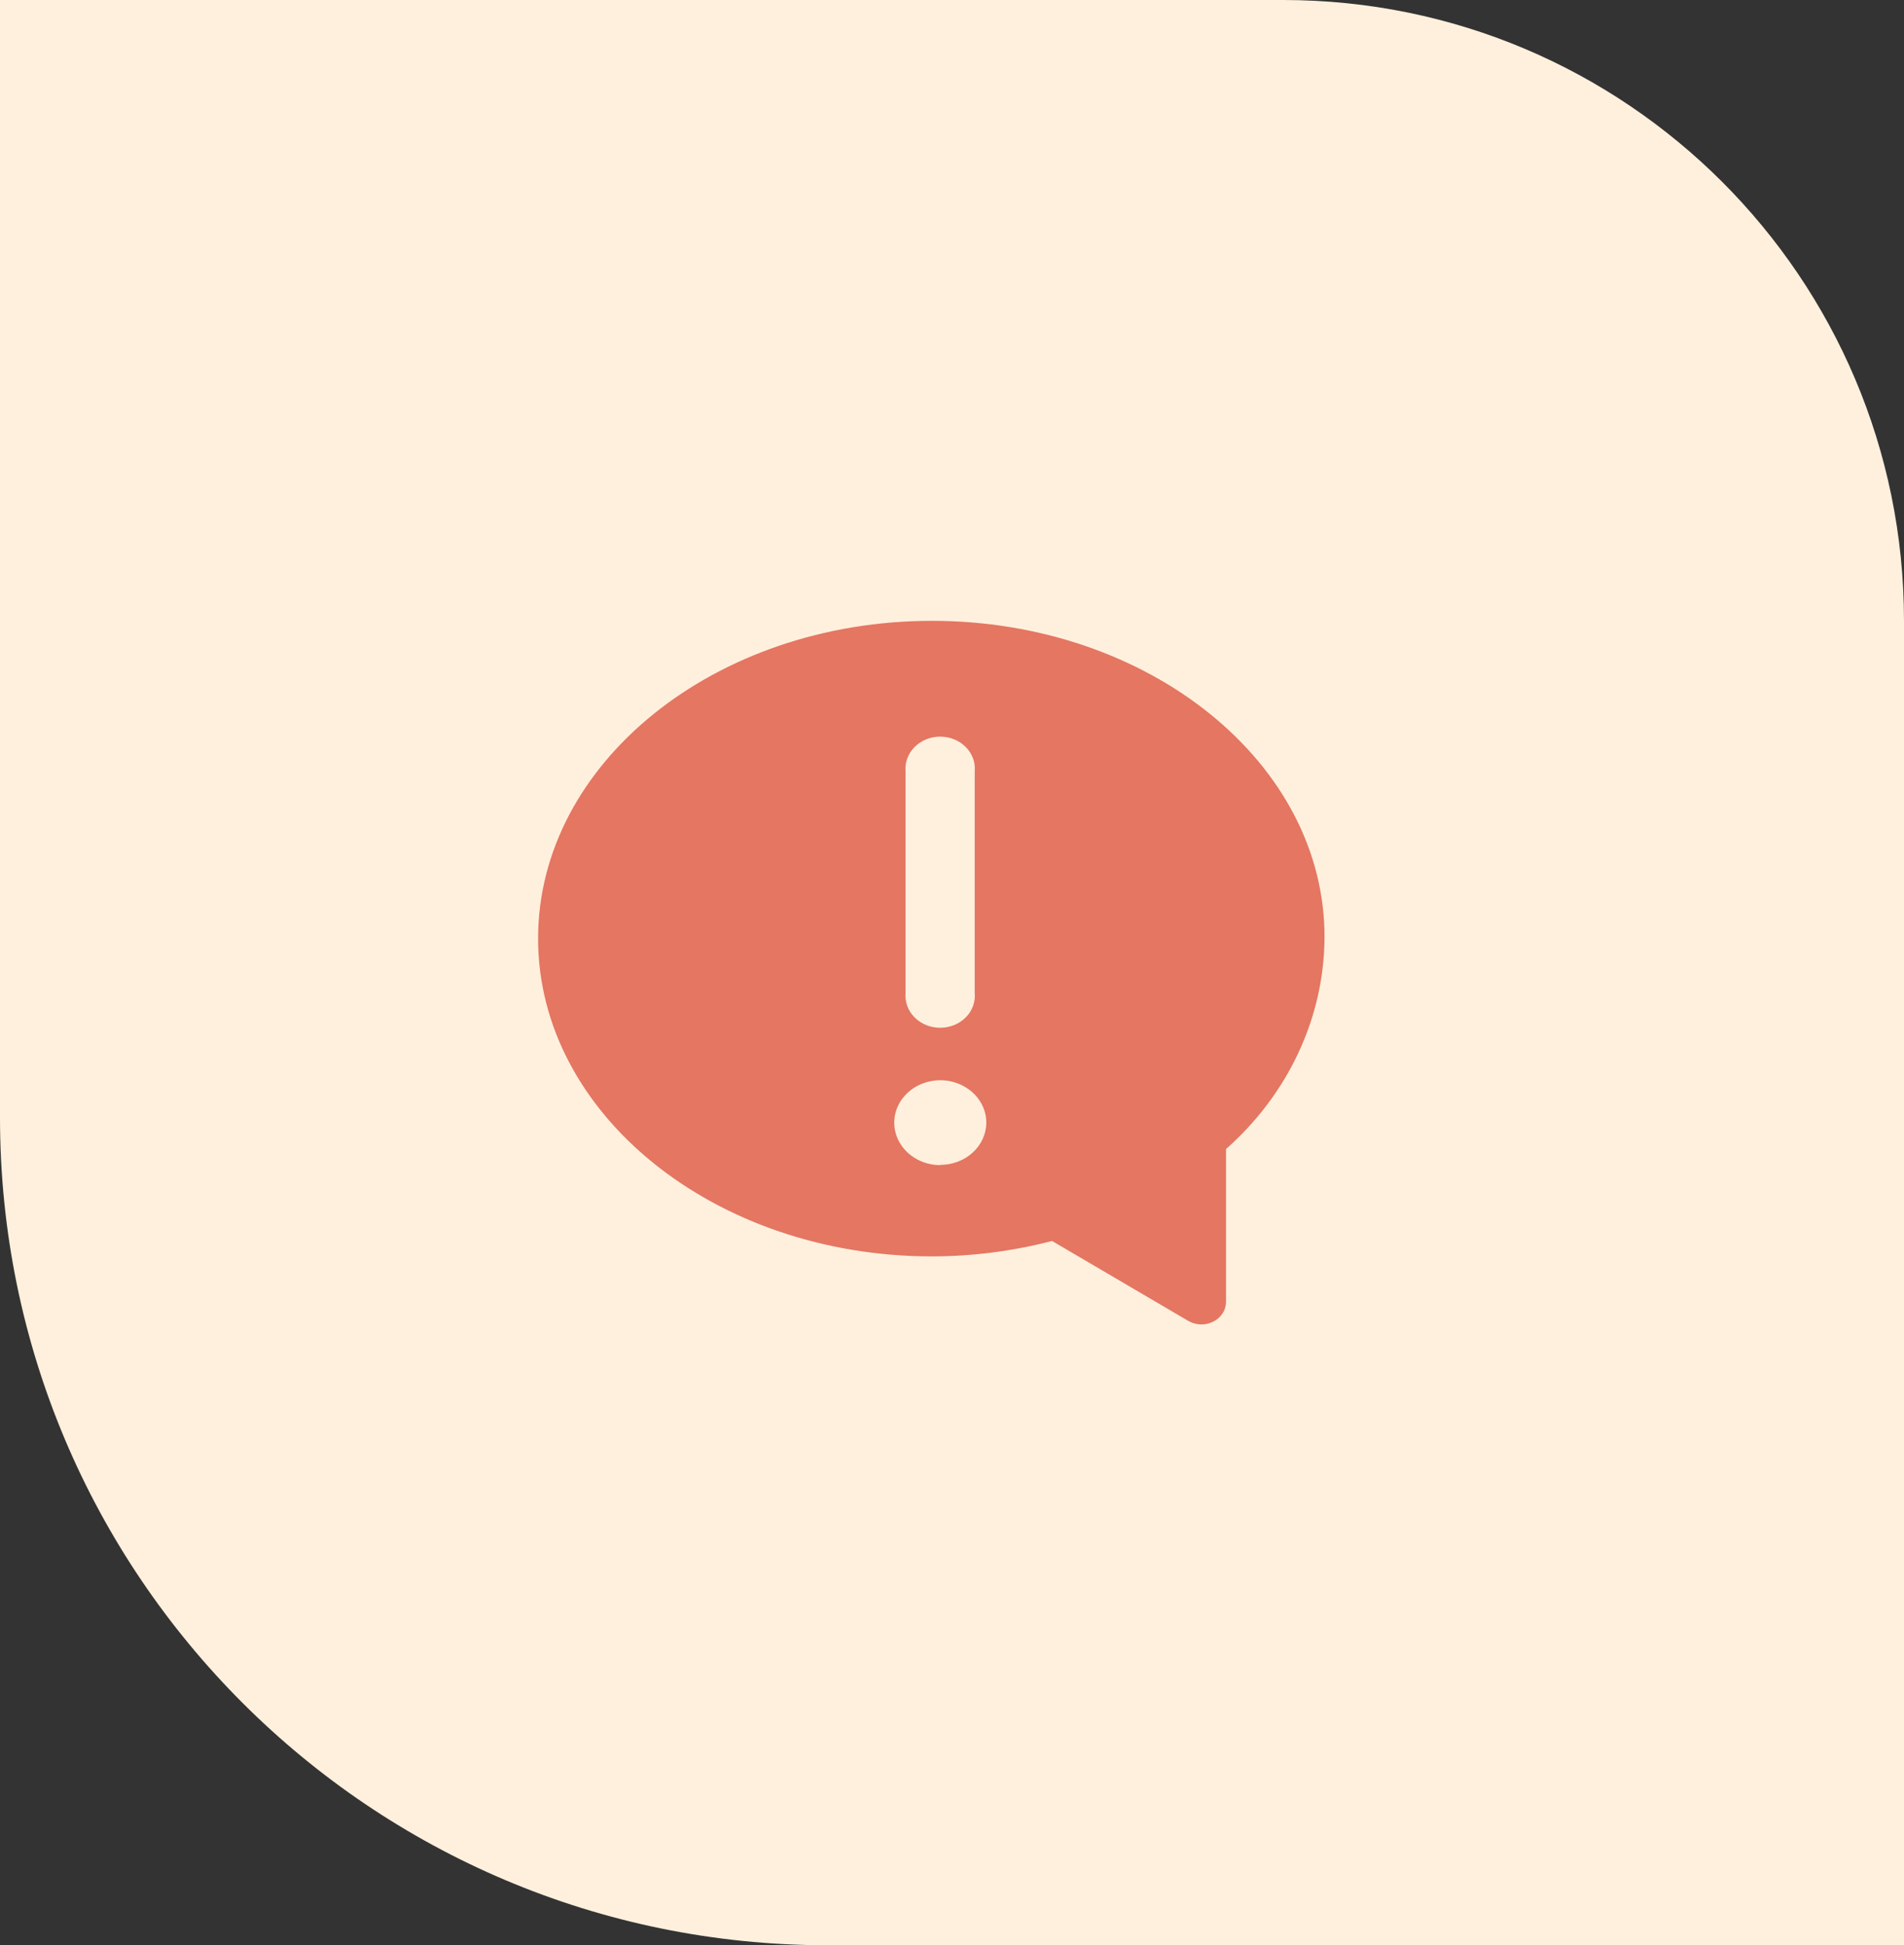 <svg width="46" height="47" viewBox="0 0 46 47" fill="none" xmlns="http://www.w3.org/2000/svg">
<rect x="0" y="0" width="46" height="47" fill="#333333" stroke="none"/>
<path d="M0 27C0 38.046 8.954 47 20 47H46V15C46 6.716 39.284 0 31 0H0V27Z" fill="#FEF0DD"/>
<path d="M22.515 15C17.27 15 13 18.444 13 22.678C13 26.912 17.27 30.356 22.515 30.356C23.496 30.355 24.473 30.229 25.417 29.983L28.705 31.913C28.795 31.966 28.899 31.996 29.005 32C29.112 32.003 29.218 31.98 29.311 31.933C29.405 31.886 29.483 31.817 29.538 31.732C29.592 31.647 29.621 31.551 29.621 31.453V27.762C30.365 27.103 30.959 26.314 31.367 25.441C31.776 24.568 31.991 23.629 32 22.678C32.03 18.444 27.76 15 22.515 15ZM21.878 18.636C21.869 18.529 21.883 18.422 21.921 18.321C21.958 18.219 22.018 18.127 22.097 18.048C22.175 17.969 22.271 17.906 22.377 17.863C22.483 17.82 22.598 17.798 22.714 17.798C22.83 17.798 22.945 17.82 23.051 17.863C23.157 17.906 23.253 17.969 23.331 18.048C23.41 18.127 23.47 18.219 23.507 18.321C23.545 18.422 23.559 18.529 23.549 18.636V23.994C23.559 24.101 23.545 24.208 23.507 24.309C23.47 24.411 23.41 24.504 23.331 24.582C23.253 24.661 23.157 24.724 23.051 24.767C22.945 24.81 22.83 24.832 22.714 24.832C22.598 24.832 22.483 24.81 22.377 24.767C22.271 24.724 22.175 24.661 22.097 24.582C22.018 24.504 21.958 24.411 21.921 24.309C21.883 24.208 21.869 24.101 21.878 23.994V18.636ZM22.717 28.151C22.497 28.151 22.282 28.091 22.099 27.978C21.916 27.866 21.774 27.705 21.69 27.518C21.605 27.331 21.583 27.124 21.626 26.925C21.669 26.727 21.775 26.544 21.931 26.4C22.086 26.257 22.284 26.159 22.5 26.12C22.716 26.08 22.939 26.1 23.142 26.178C23.346 26.256 23.519 26.387 23.642 26.556C23.764 26.724 23.829 26.923 23.829 27.125C23.827 27.396 23.71 27.656 23.501 27.847C23.293 28.038 23.011 28.145 22.717 28.145V28.151Z" fill="#E47662"/>
</svg>
